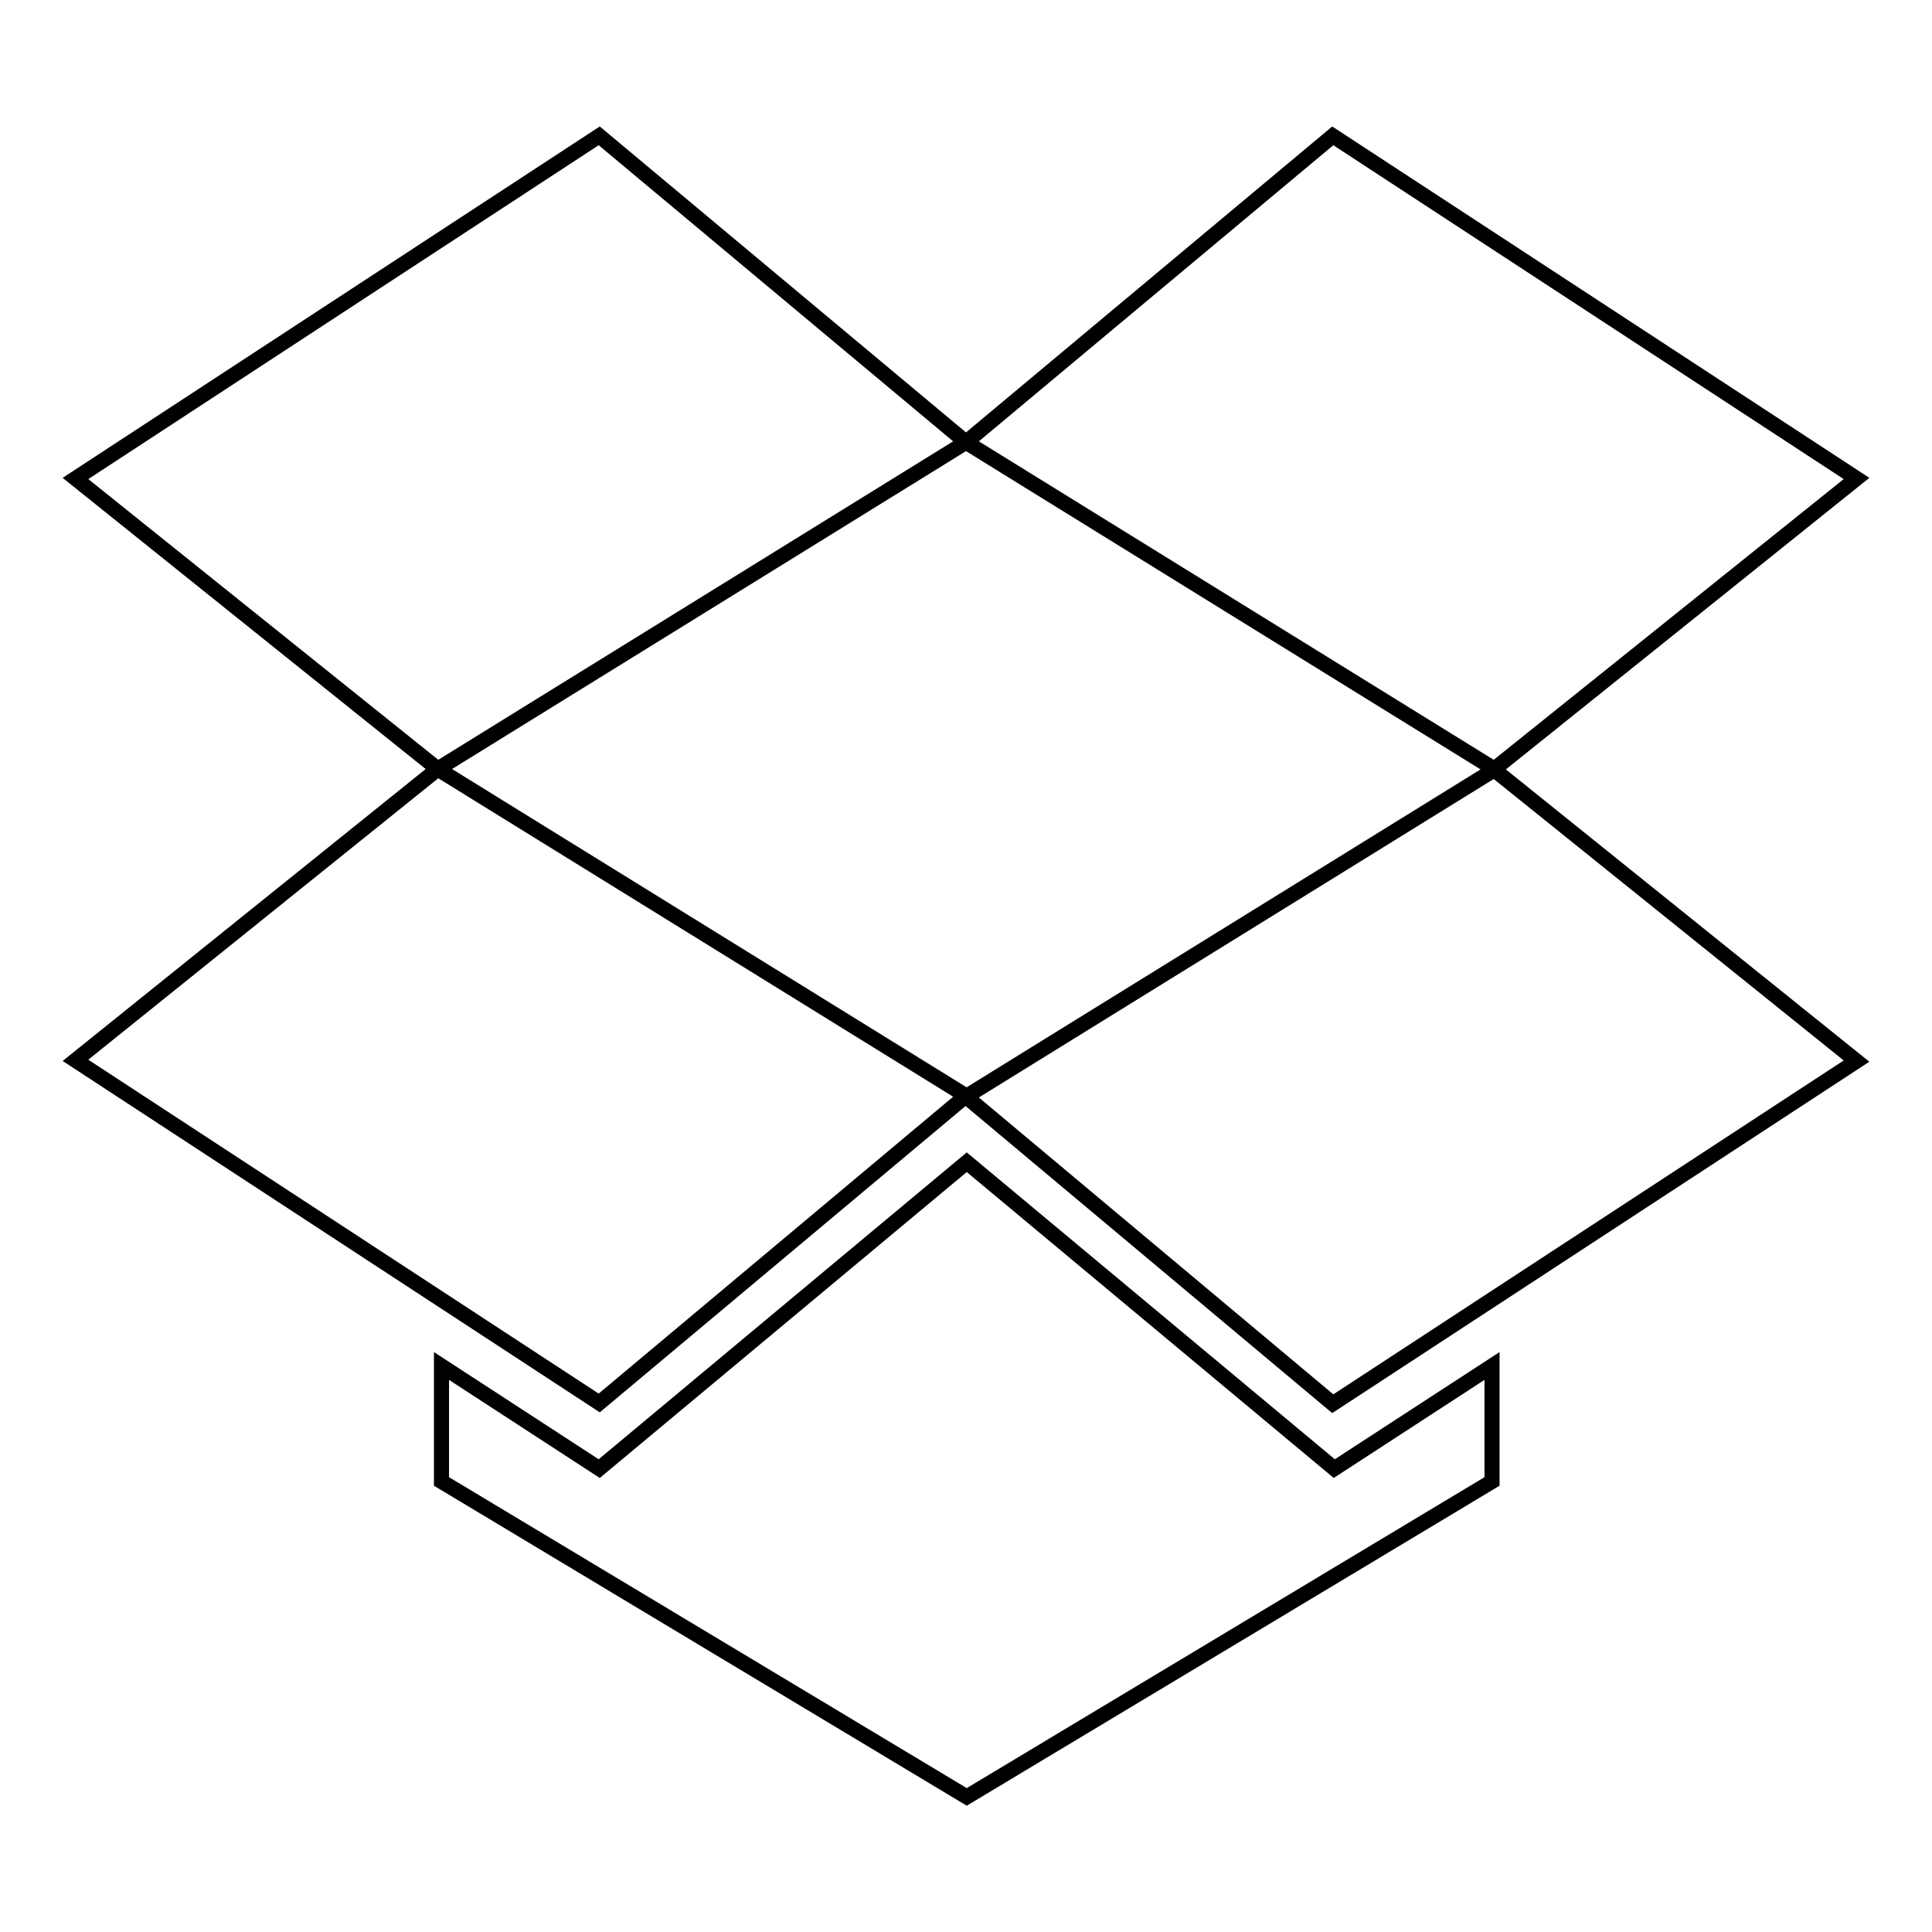 <?xml version="1.0" encoding="utf-8"?>
<!-- Svg Vector Icons : http://www.onlinewebfonts.com/icon -->
<!DOCTYPE svg PUBLIC "-//W3C//DTD SVG 1.1//EN" "http://www.w3.org/Graphics/SVG/1.1/DTD/svg11.dtd">
<svg version="1.1" xmlns="http://www.w3.org/2000/svg" xmlns:xlink="http://www.w3.org/1999/xlink" x="0px" y="0px" viewBox="0 0 256 256" enable-background="new 0 0 256 256" xml:space="preserve">
<g> <path stroke-width="2" fill-opacity="0" stroke="#000000"  d="M79.4,18L10,63.4l48,38.5l70-43.3L79.4,18z M10,140.5l69.4,45.4l48.6-40.7l-70-43.3L10,140.5z M128,145.3 l48.6,40.7l69.4-45.4L198,102L128,145.3z"/> <path stroke-width="2" fill-opacity="0" stroke="#000000"  d="M246,63.4L176.6,18L128,58.6l70,43.3L246,63.4z M128.1,154l-48.7,40.6l-20.9-13.6v15.3l69.6,41.8l69.6-41.8 v-15.3l-20.9,13.6L128.1,154z"/></g>
</svg>